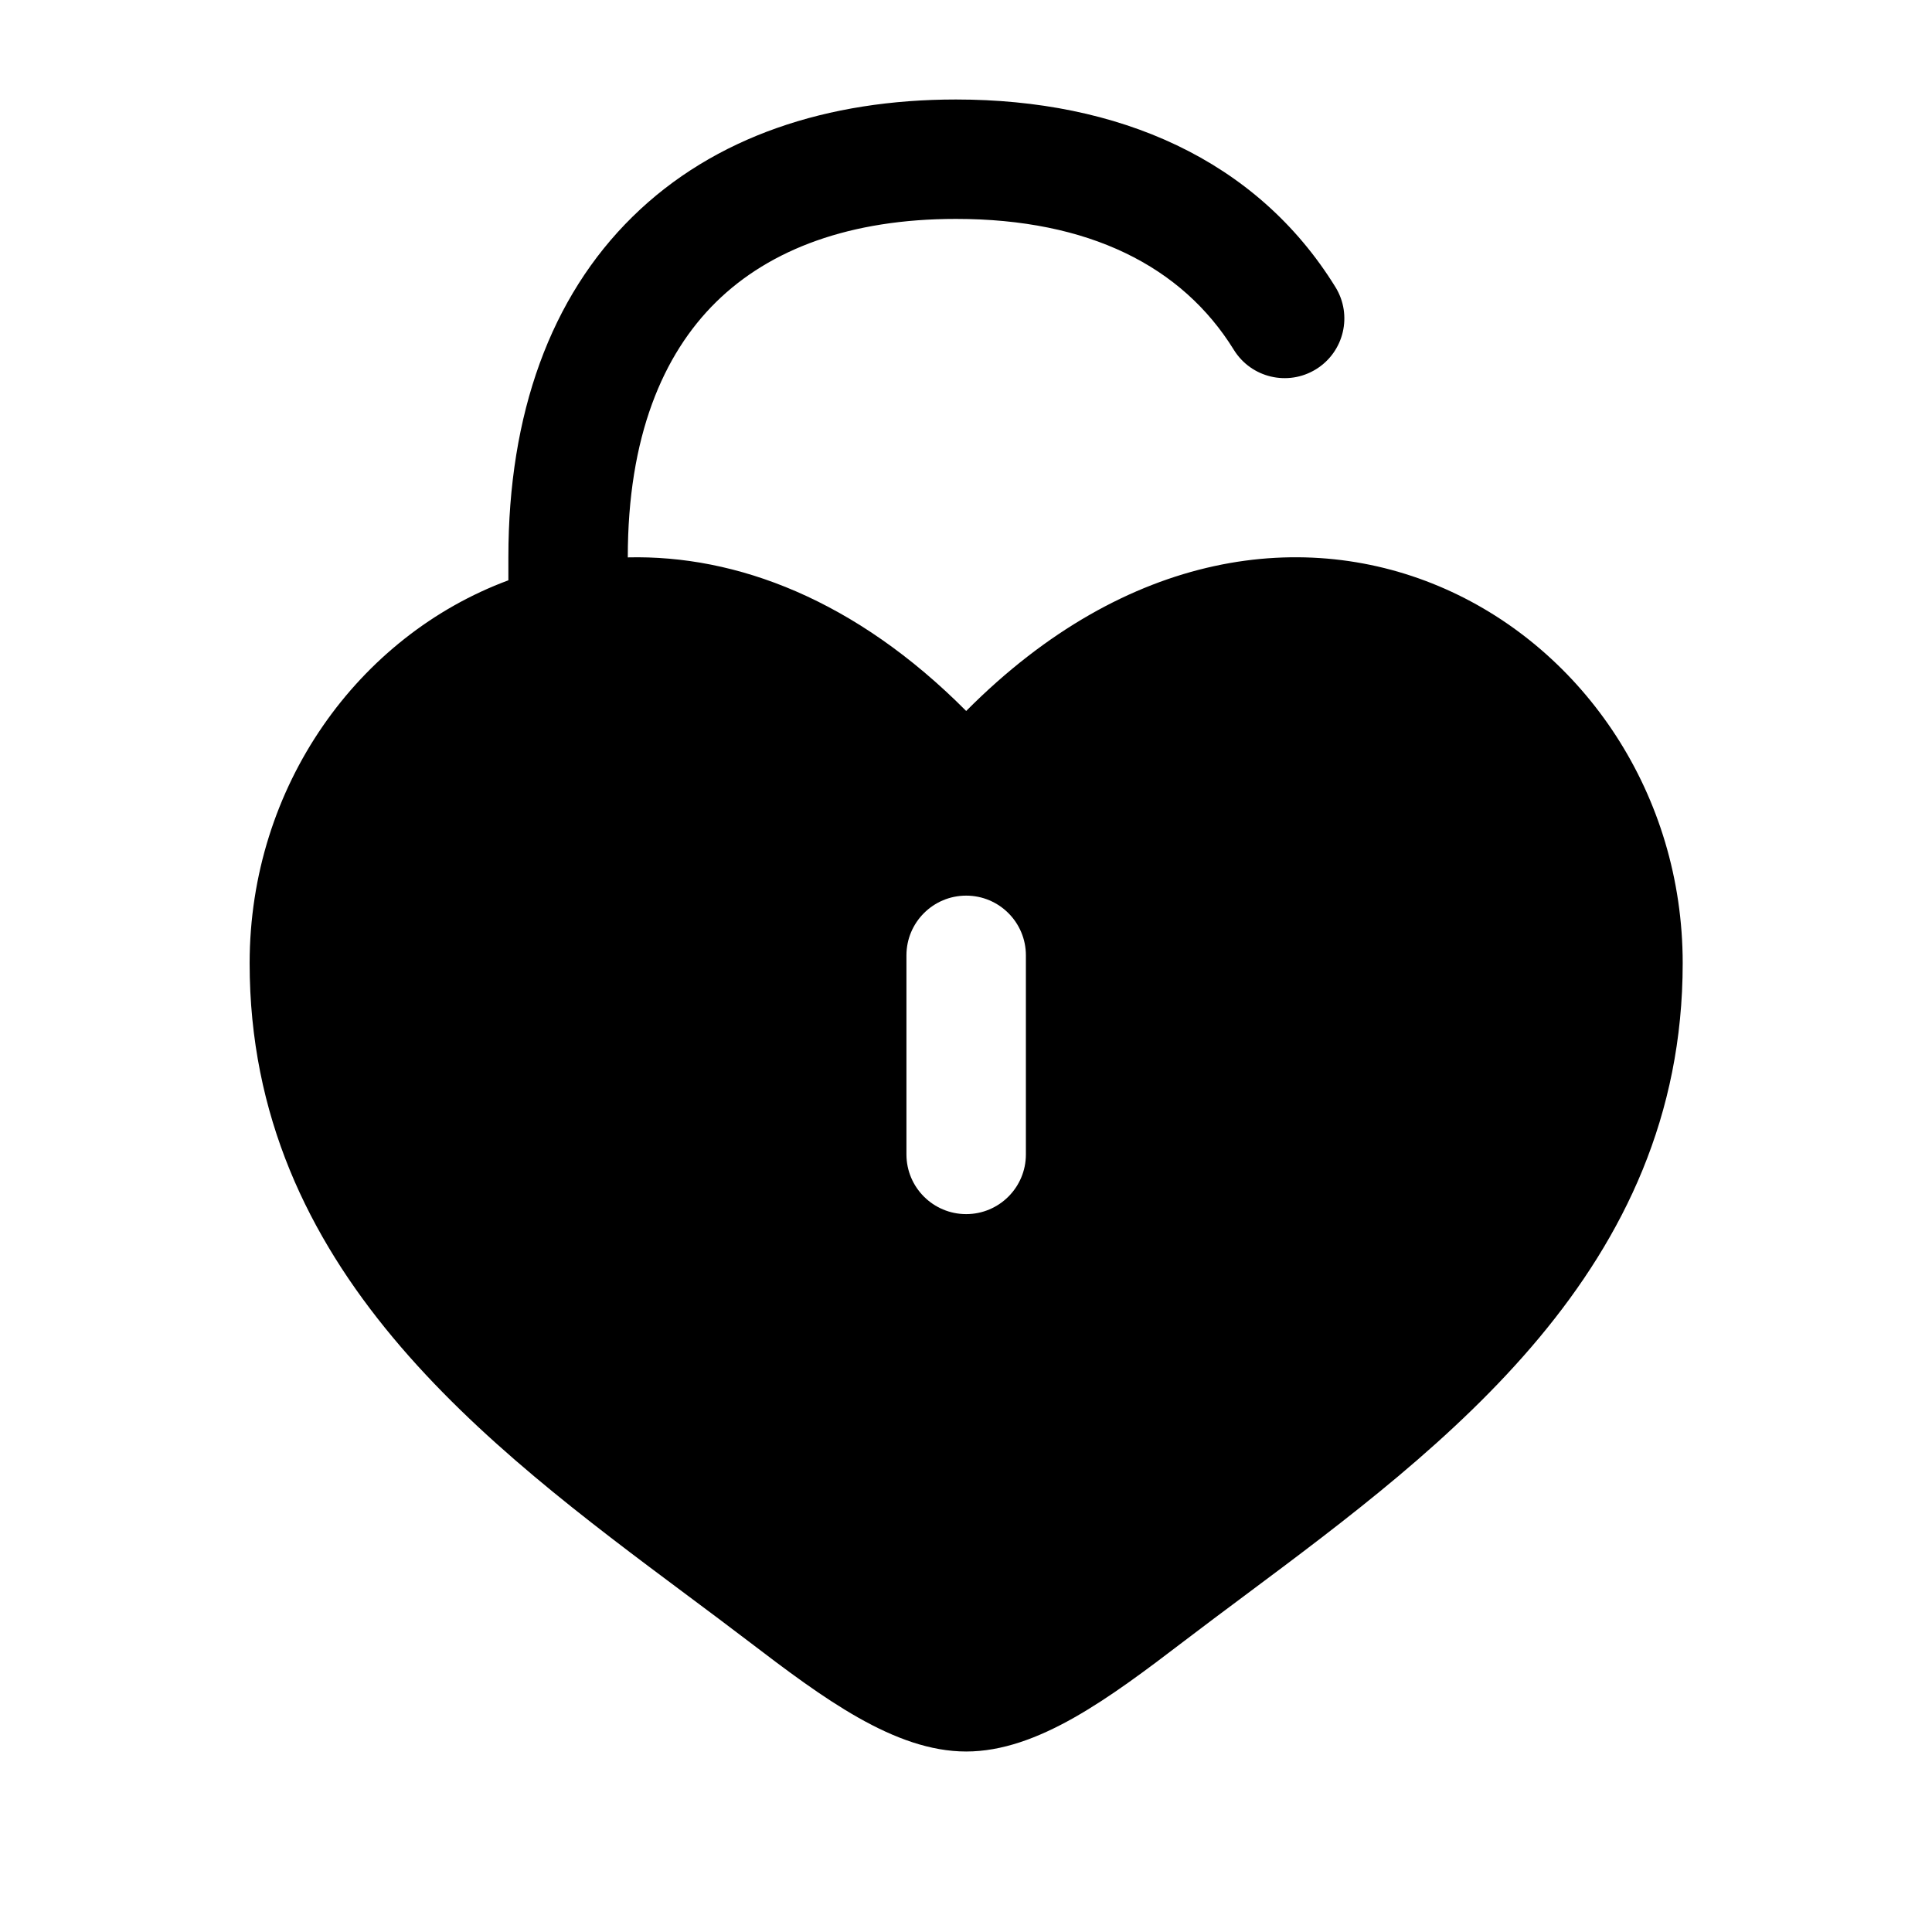 <?xml version="1.0" encoding="UTF-8"?> <svg xmlns="http://www.w3.org/2000/svg" width="52" height="52" viewBox="0 0 52 52" fill="none"><path fill-rule="evenodd" clip-rule="evenodd" d="M16.897 14.999C16.897 11.763 17.836 9.541 19.277 8.126C20.725 6.704 22.887 5.892 25.73 5.892C29.303 5.892 31.818 7.165 33.209 9.416C33.676 10.171 34.666 10.404 35.421 9.938C36.176 9.471 36.41 8.481 35.943 7.726C33.815 4.283 30.095 2.678 25.73 2.678C22.283 2.678 19.225 3.672 17.025 5.833C14.819 7.999 13.683 11.135 13.683 14.999V15.619C9.646 17.115 6.719 21.156 6.719 25.926C6.719 34.151 13.079 38.895 18.495 42.935C19.058 43.355 19.611 43.767 20.145 44.175C22.147 45.703 24.076 47.142 26.005 47.142C27.933 47.142 29.862 45.703 31.864 44.175C32.398 43.767 32.951 43.355 33.514 42.935C38.929 38.895 45.29 34.151 45.29 25.926C45.29 16.846 34.683 10.407 26.005 19.136C23.027 16.141 19.823 14.932 16.897 15.002V14.999ZM26.005 24.106C26.892 24.106 27.612 24.826 27.612 25.713V31.071C27.612 31.958 26.892 32.678 26.005 32.678C25.117 32.678 24.397 31.958 24.397 31.071V25.713C24.397 24.826 25.117 24.106 26.005 24.106Z" fill="black"></path></svg> 